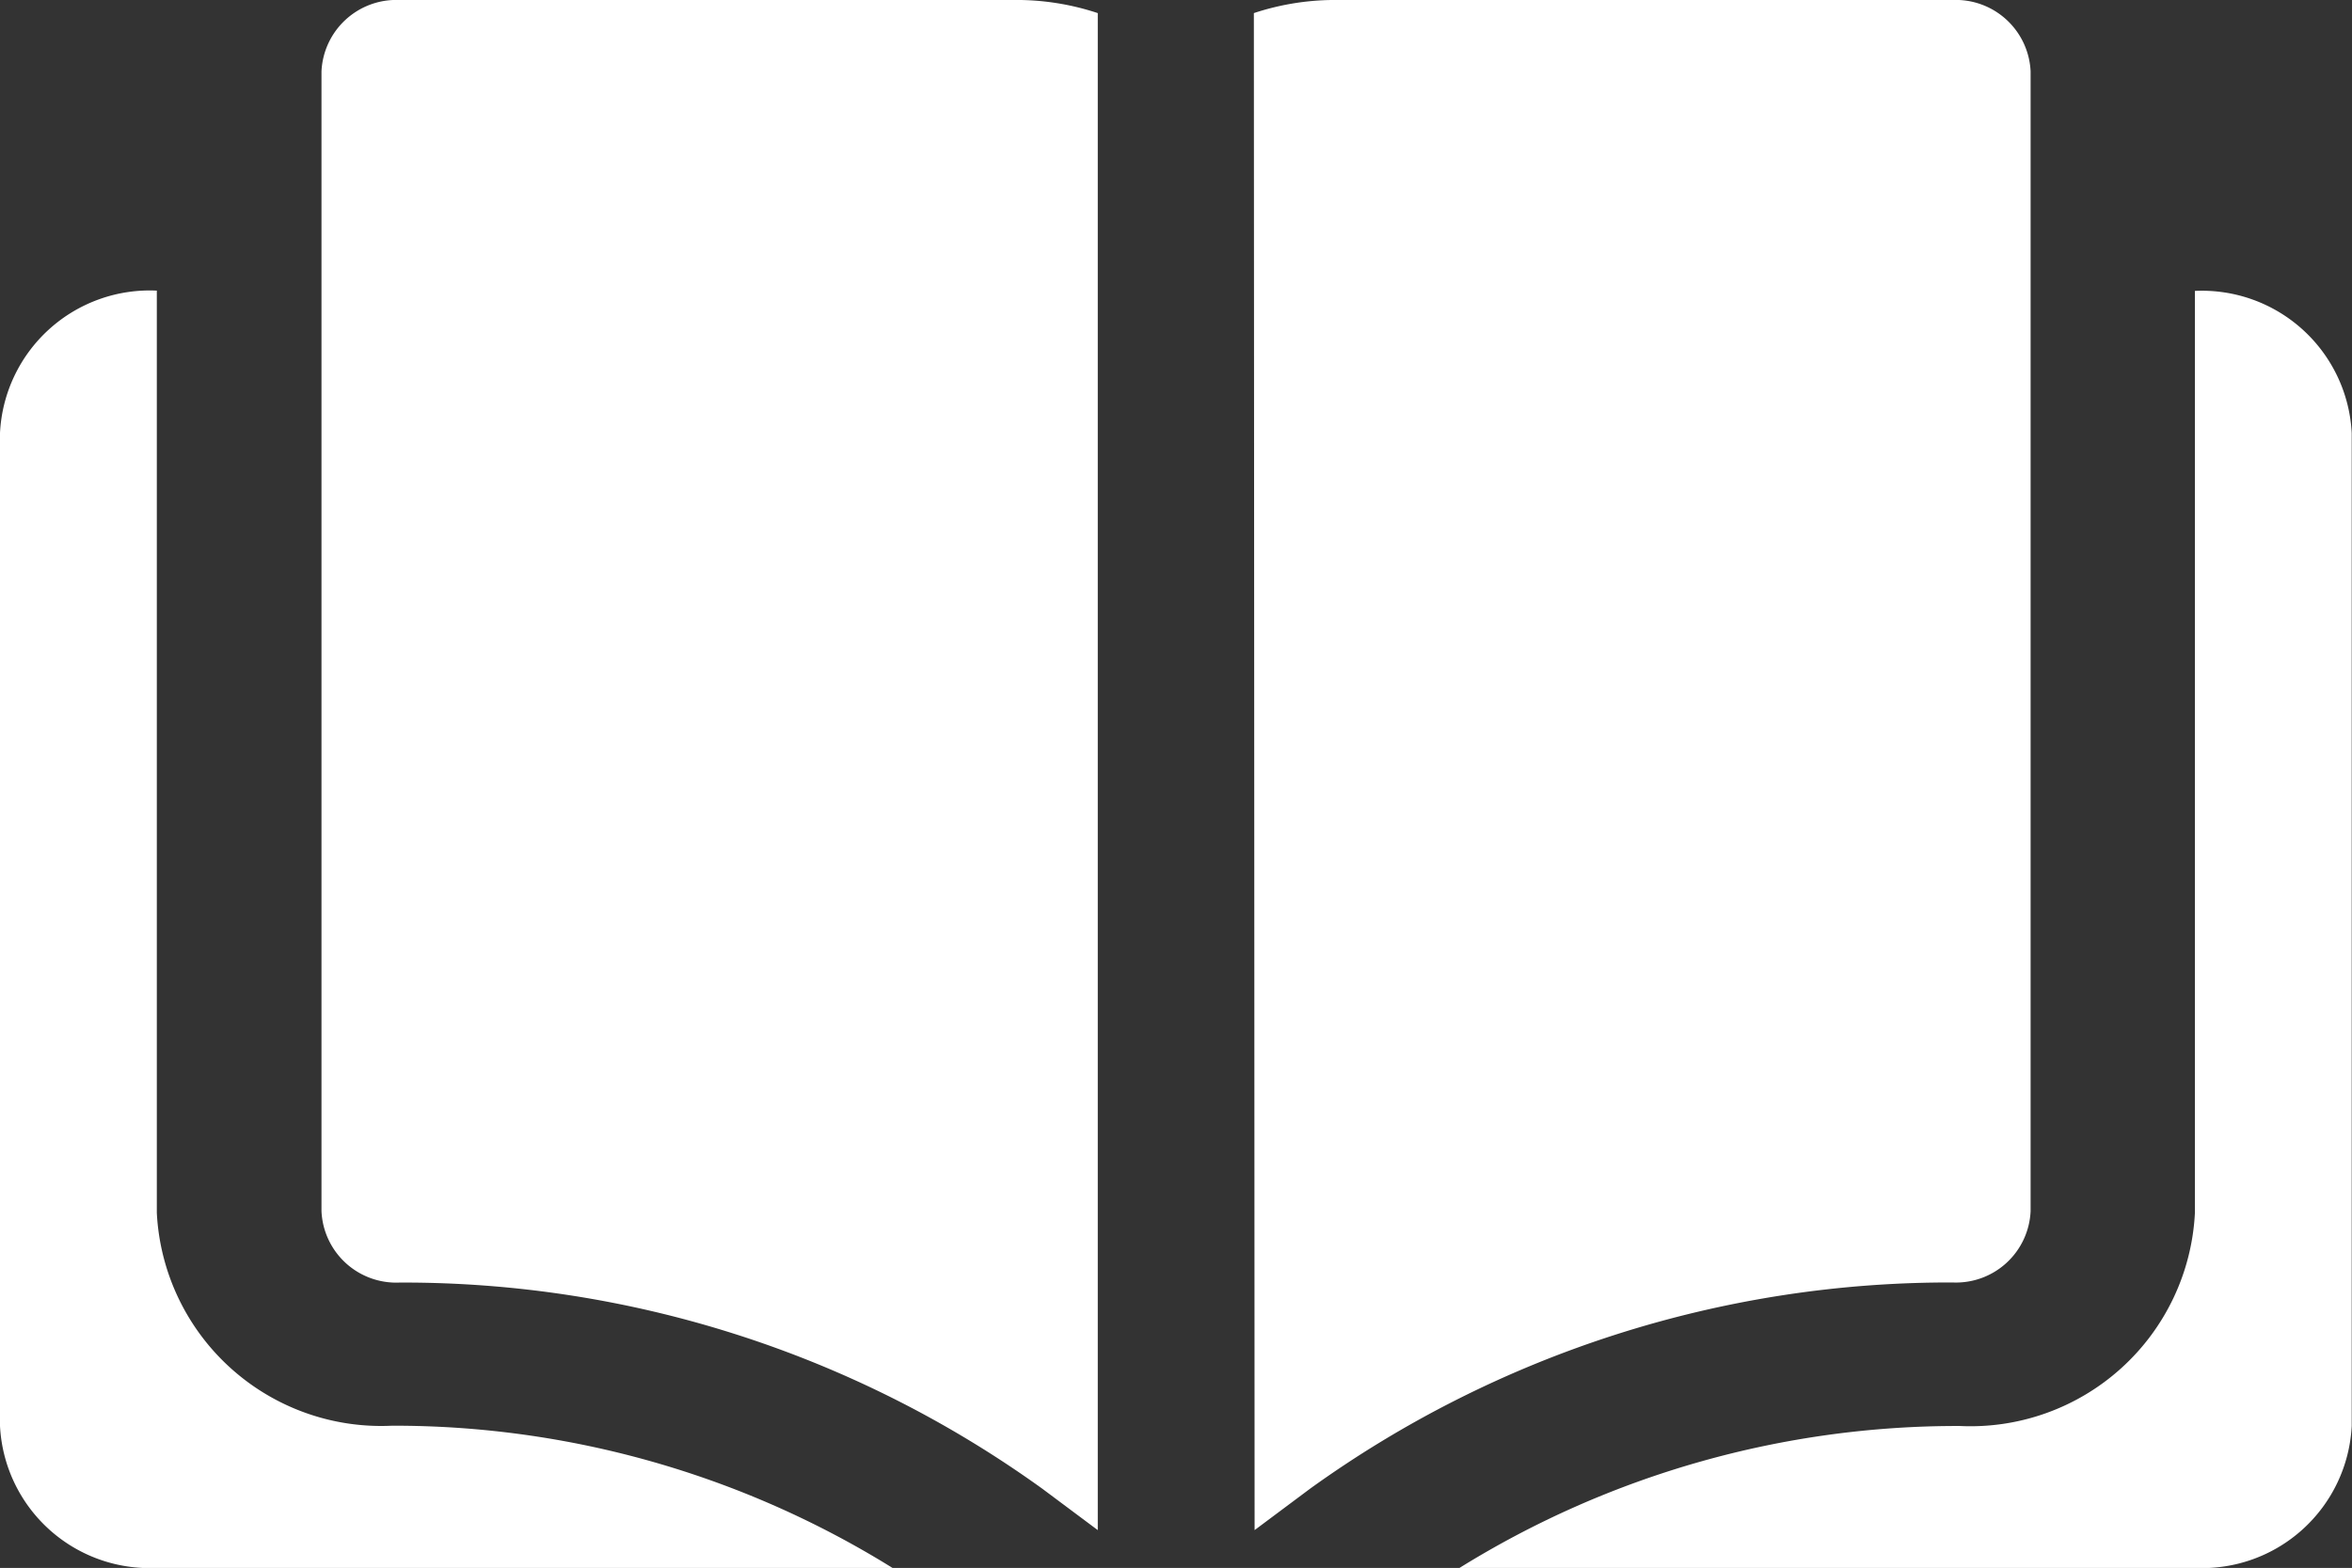 <svg xmlns="http://www.w3.org/2000/svg" width="25.496" height="17"><rect width="100%" height="100%" fill="#333333" stroke="none"/><path d="M15.821 17a10.233 10.233 0 015.423-1.539 2.436 2.436 0 002.549-2.307v-10a1.626 1.626 0 011.7 1.541v10.766A1.624 1.624 0 0123.794 17zM1.7 17A1.624 1.624 0 010 15.461V4.693a1.626 1.626 0 011.7-1.542v10a2.435 2.435 0 002.548 2.307A10.233 10.233 0 019.675 17zM13.592.142A2.8 2.8 0 0114.431 0h6.736a.812.812 0 01.845.773v12.359a.81.81 0 01-.845.773 11.858 11.858 0 00-6.967 2.237l-.6.448zm-2.292 16a11.842 11.842 0 00-6.97-2.236.811.811 0 01-.845-.773V.773A.812.812 0 014.33 0h6.736a2.8 2.8 0 01.834.142V16.59z" fill="#fff"/></svg>
